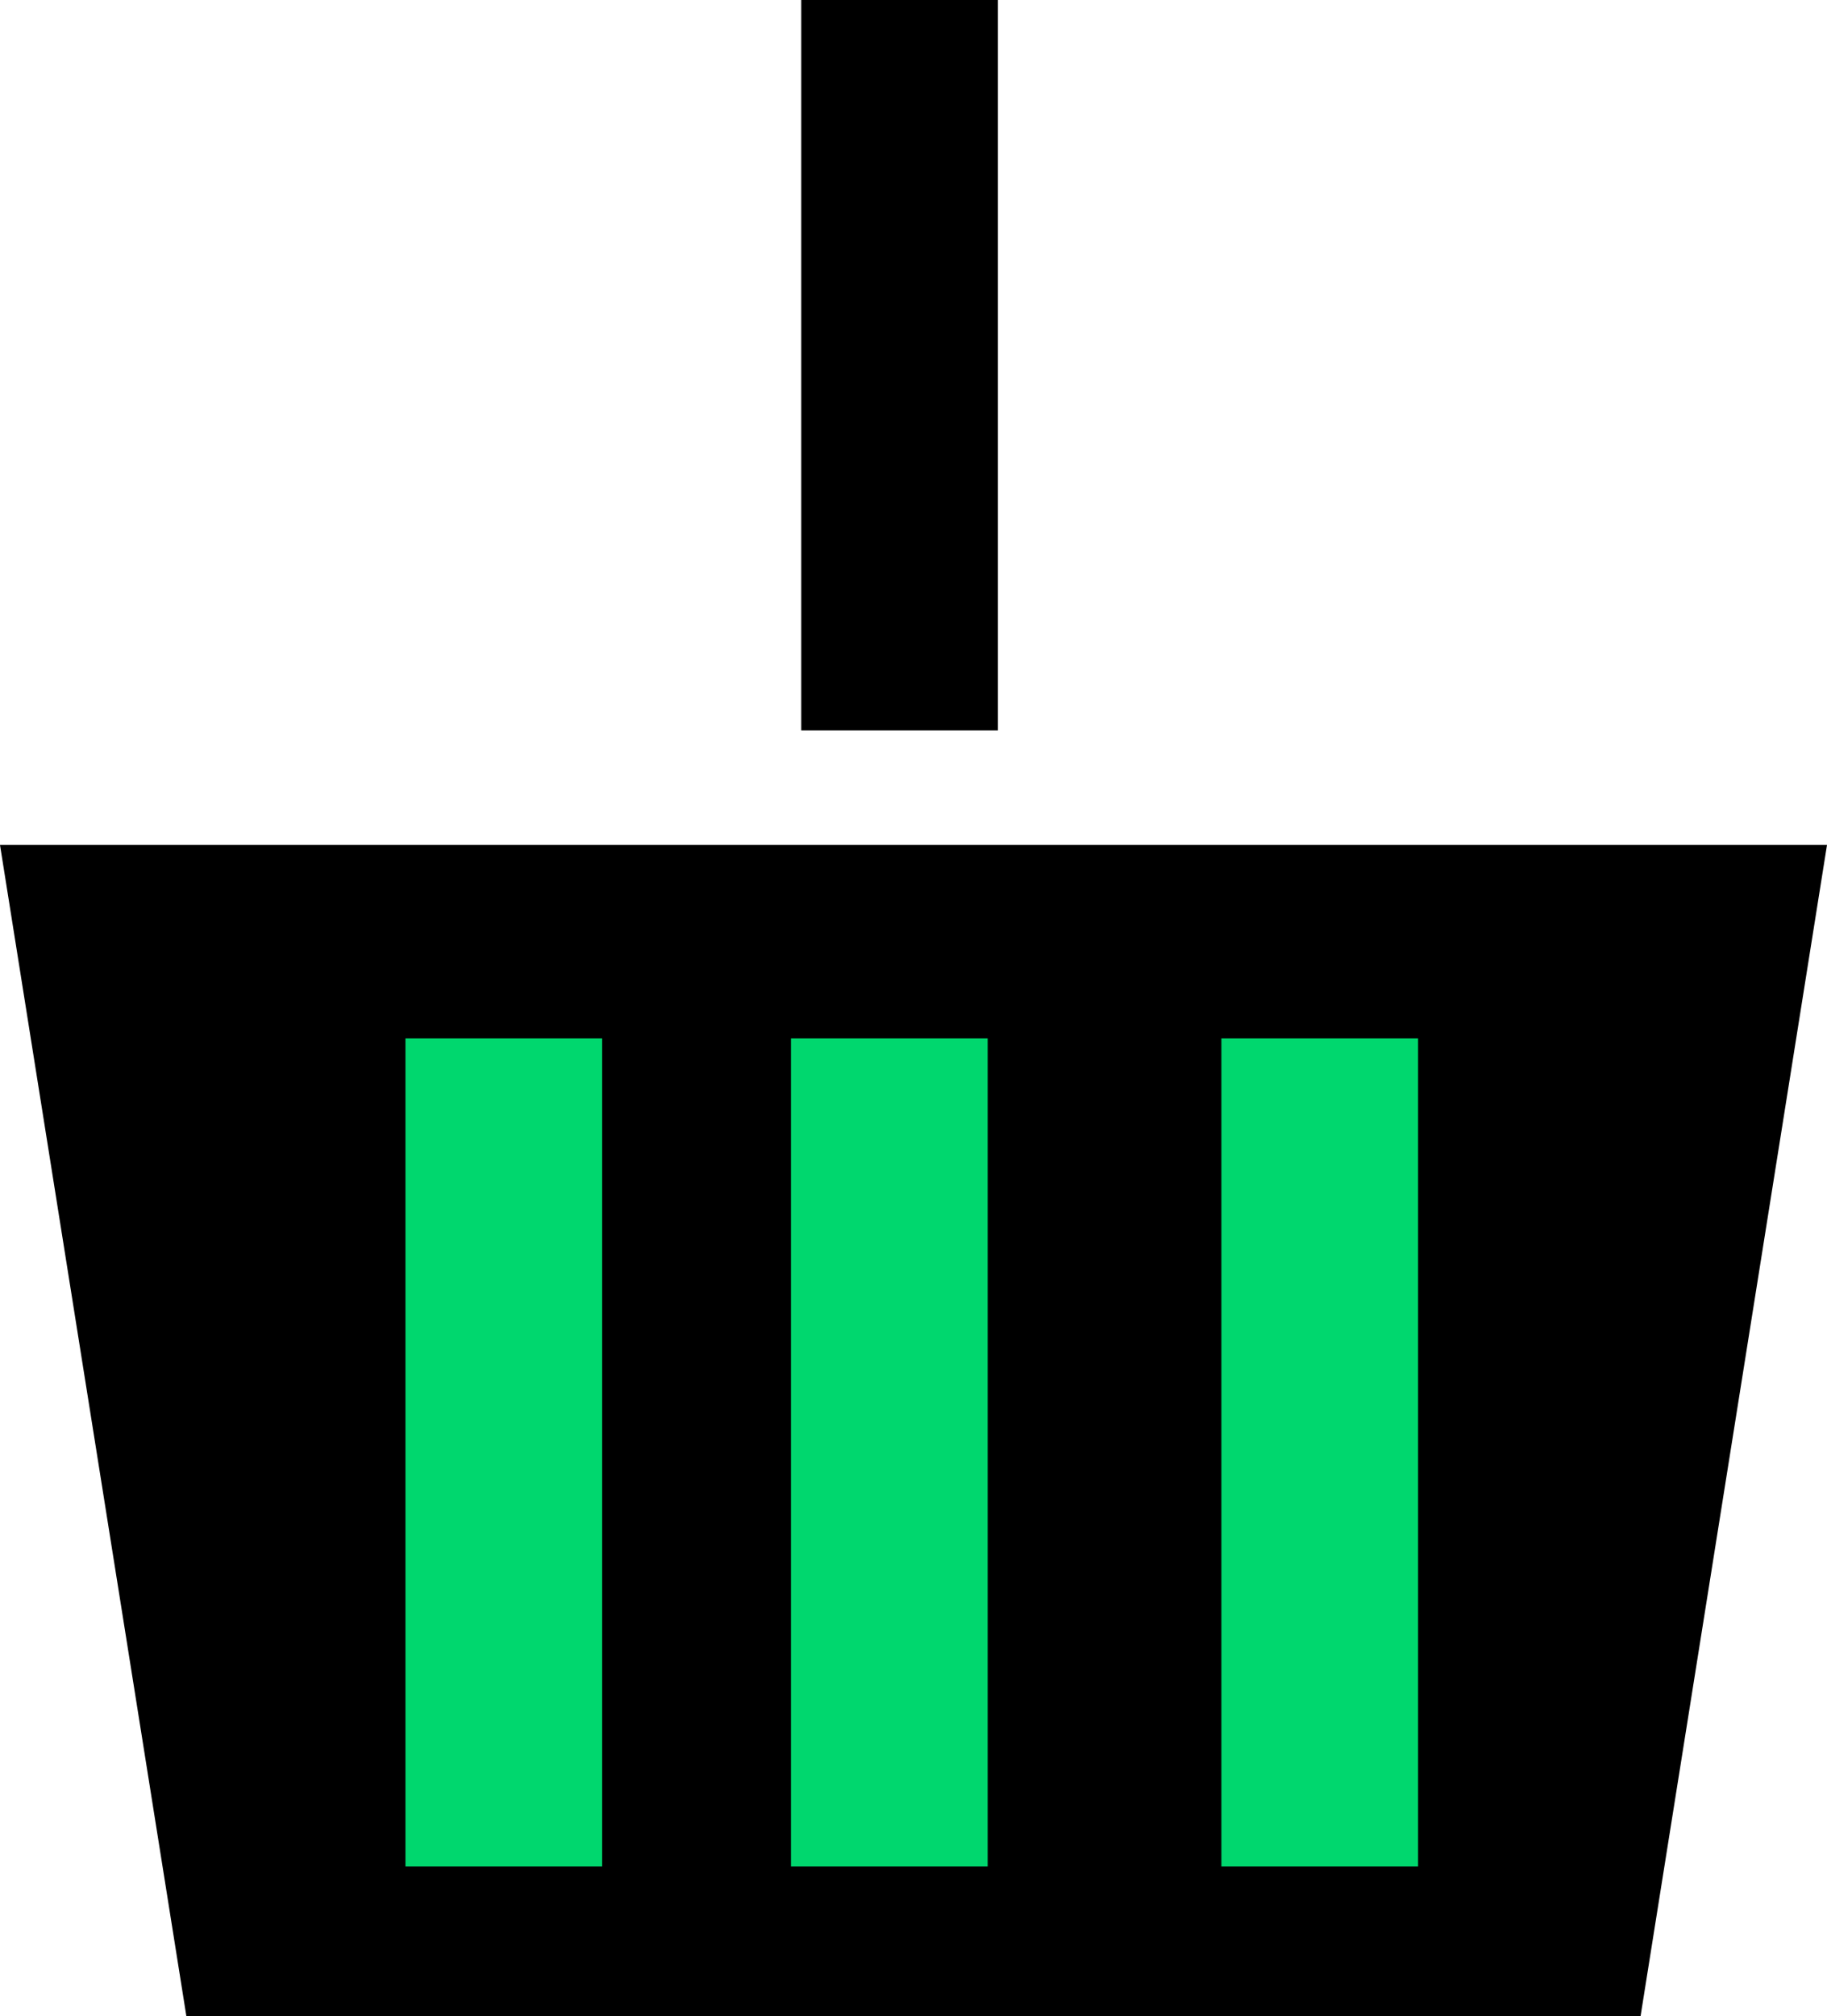 <svg xmlns="http://www.w3.org/2000/svg" width="27.866" height="30.735" viewBox="0 0 27.866 30.735"><g transform="translate(-1071 -60.191)"><g transform="translate(1071 58.191)"><path d="M26.022,35.118H3.843L1,17.262H28.866Z" transform="translate(-1 -2.382)"/><line y2="8.133" transform="translate(13.721 3.5)" fill="none" stroke="#000" stroke-linecap="square" stroke-linejoin="round" stroke-width="3"/><g transform="translate(7.684 19.328)"><line y2="9.623" fill="none" stroke="#00d76e" stroke-linecap="square" stroke-linejoin="round" stroke-width="3"/><line y2="9.623" transform="translate(5.88)" fill="none" stroke="#00d76e" stroke-linecap="square" stroke-linejoin="round" stroke-width="3"/><line y2="9.623" transform="translate(12.445)" fill="none" stroke="#00d76e" stroke-linecap="square" stroke-linejoin="round" stroke-width="3"/></g></g></g></svg>
